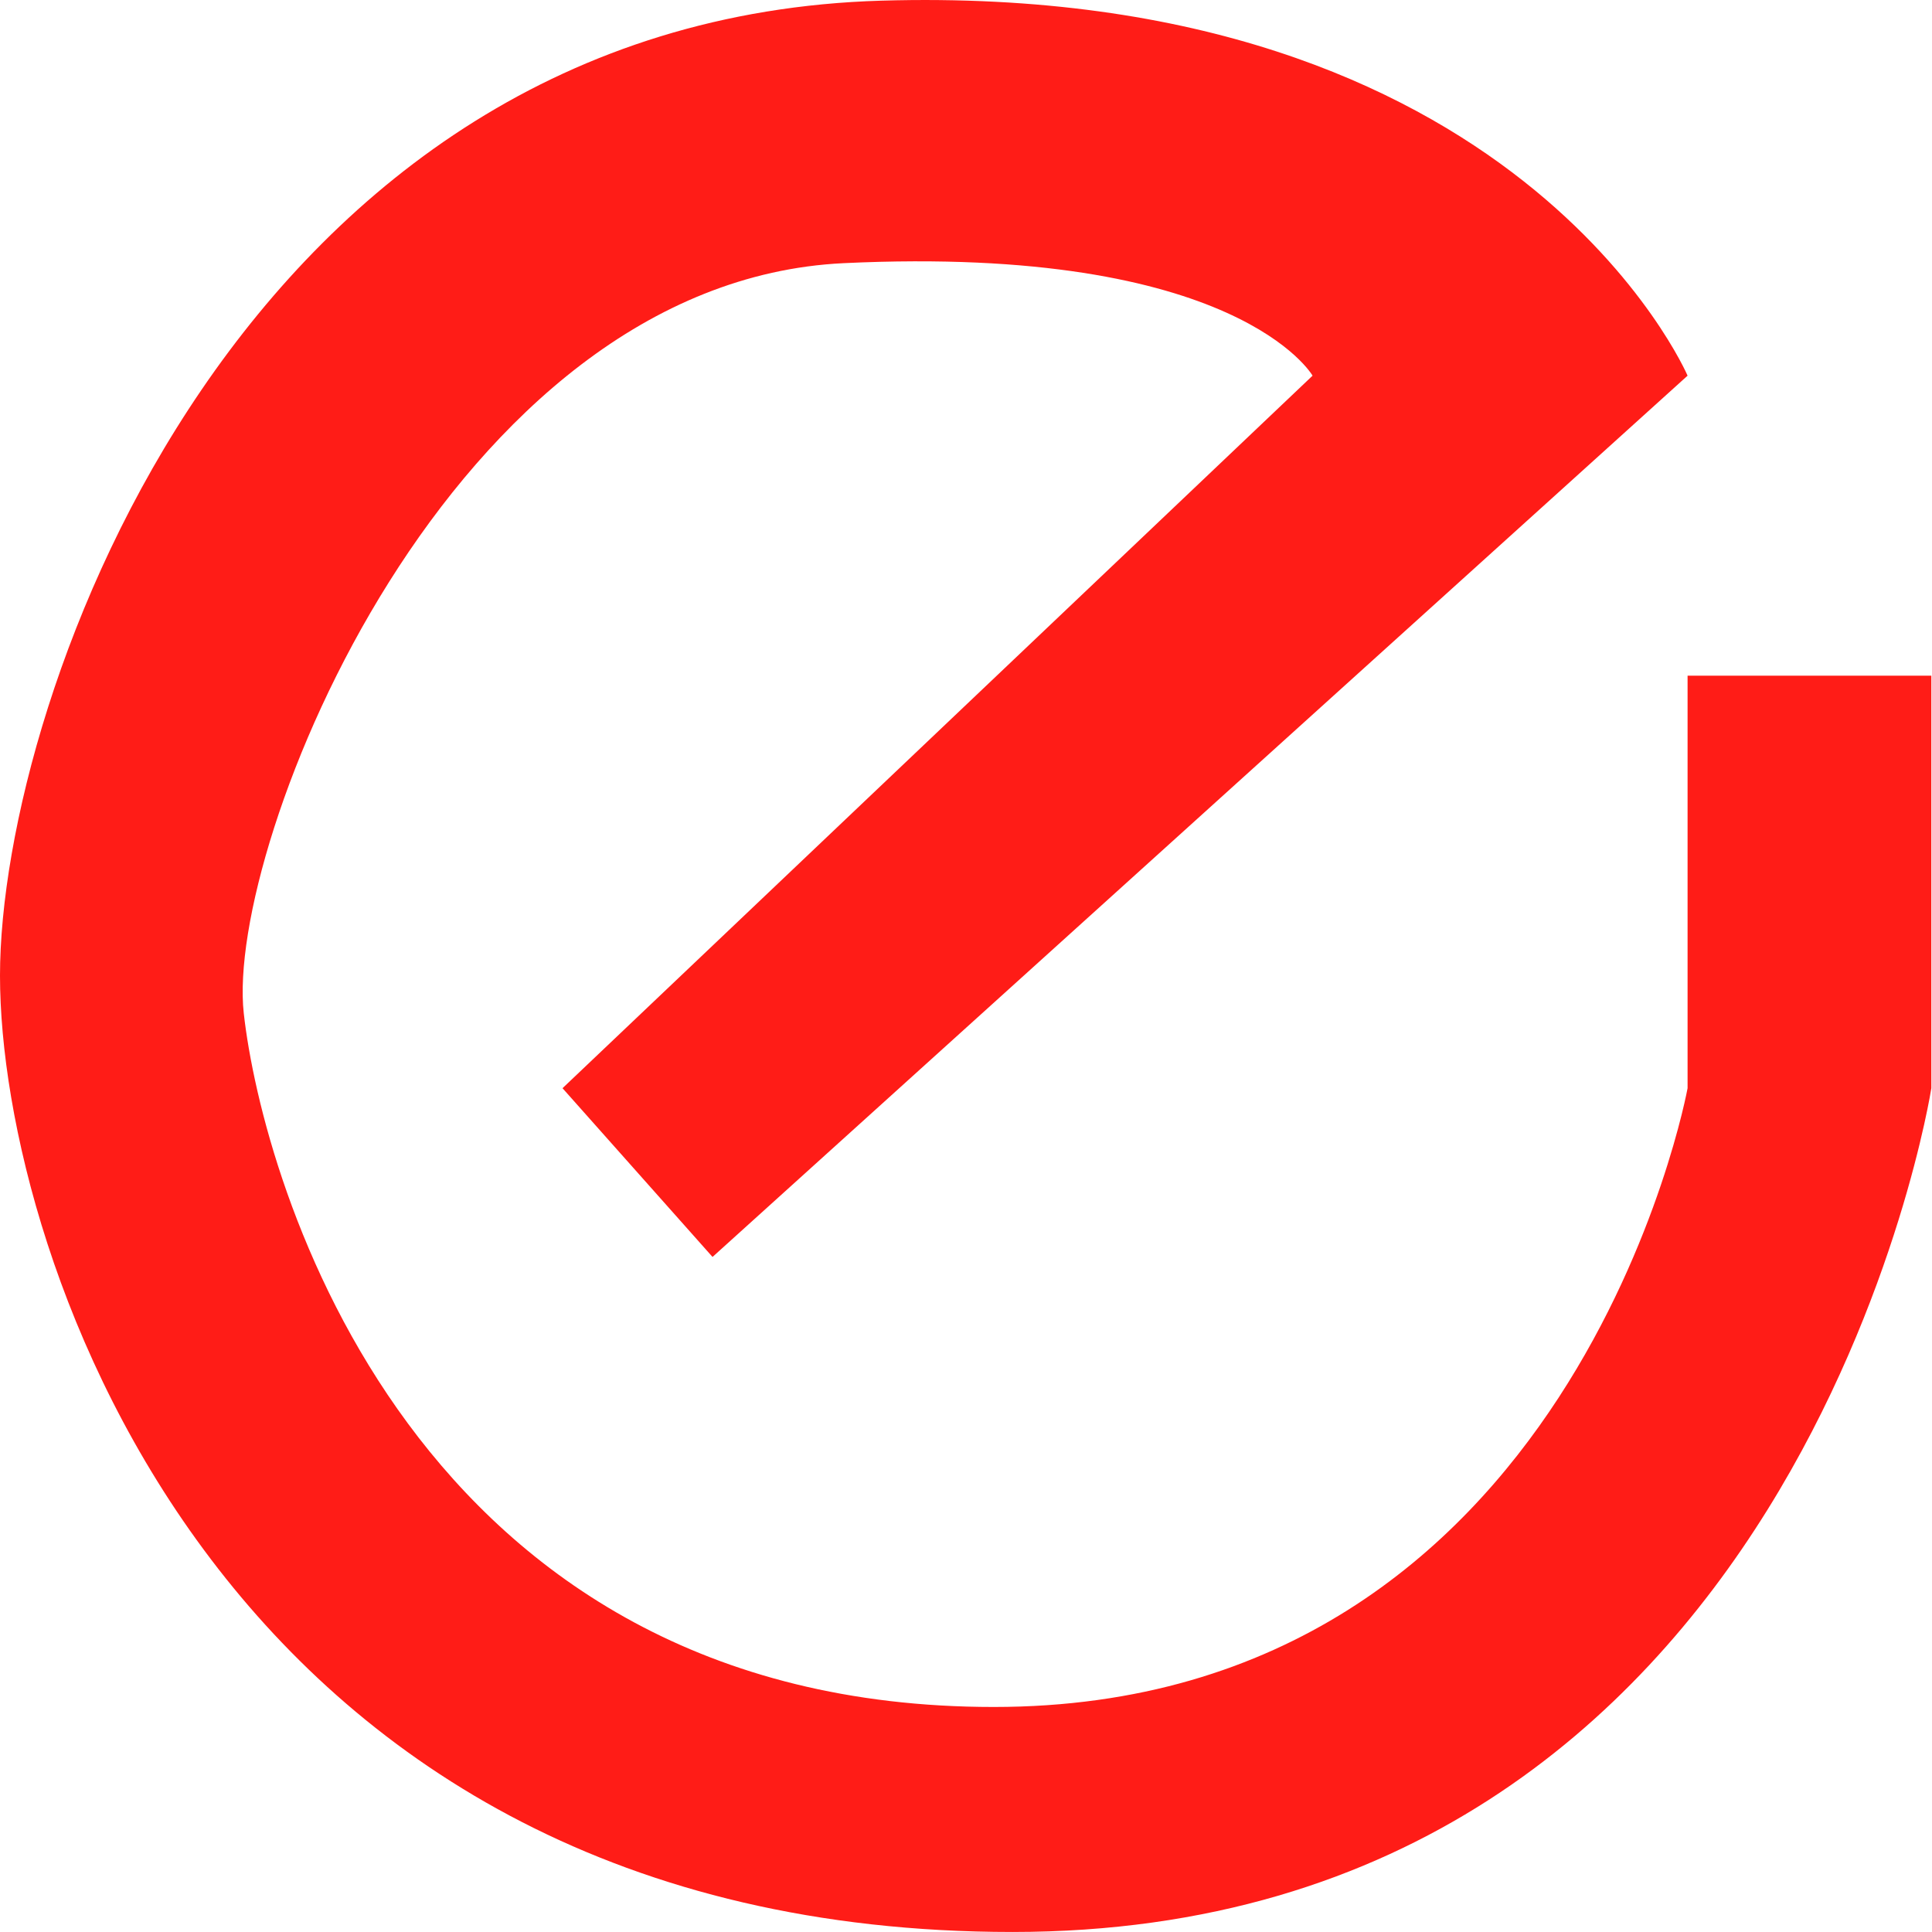 <?xml version="1.0" encoding="UTF-8"?> <svg xmlns="http://www.w3.org/2000/svg" width="76" height="76" viewBox="0 0 76 76" fill="none"> <path d="M28.029 49.445L22.128 42.807L51.633 14.778C51.633 14.778 48.682 9.614 33.192 10.352C17.703 11.09 8.851 33.218 9.589 39.856C10.326 46.495 16.227 67.148 39.093 67.148C61.959 67.148 66.385 42.807 66.385 42.807V26.579H75.974V42.807C75.974 42.807 70.811 75.999 39.831 75.999C8.851 75.999 0 49.445 0 38.381C0 27.317 9.589 0.763 34.668 0.026C59.746 -0.712 66.385 14.778 66.385 14.778L28.029 49.445Z" fill="#FF1C17"></path> </svg> 